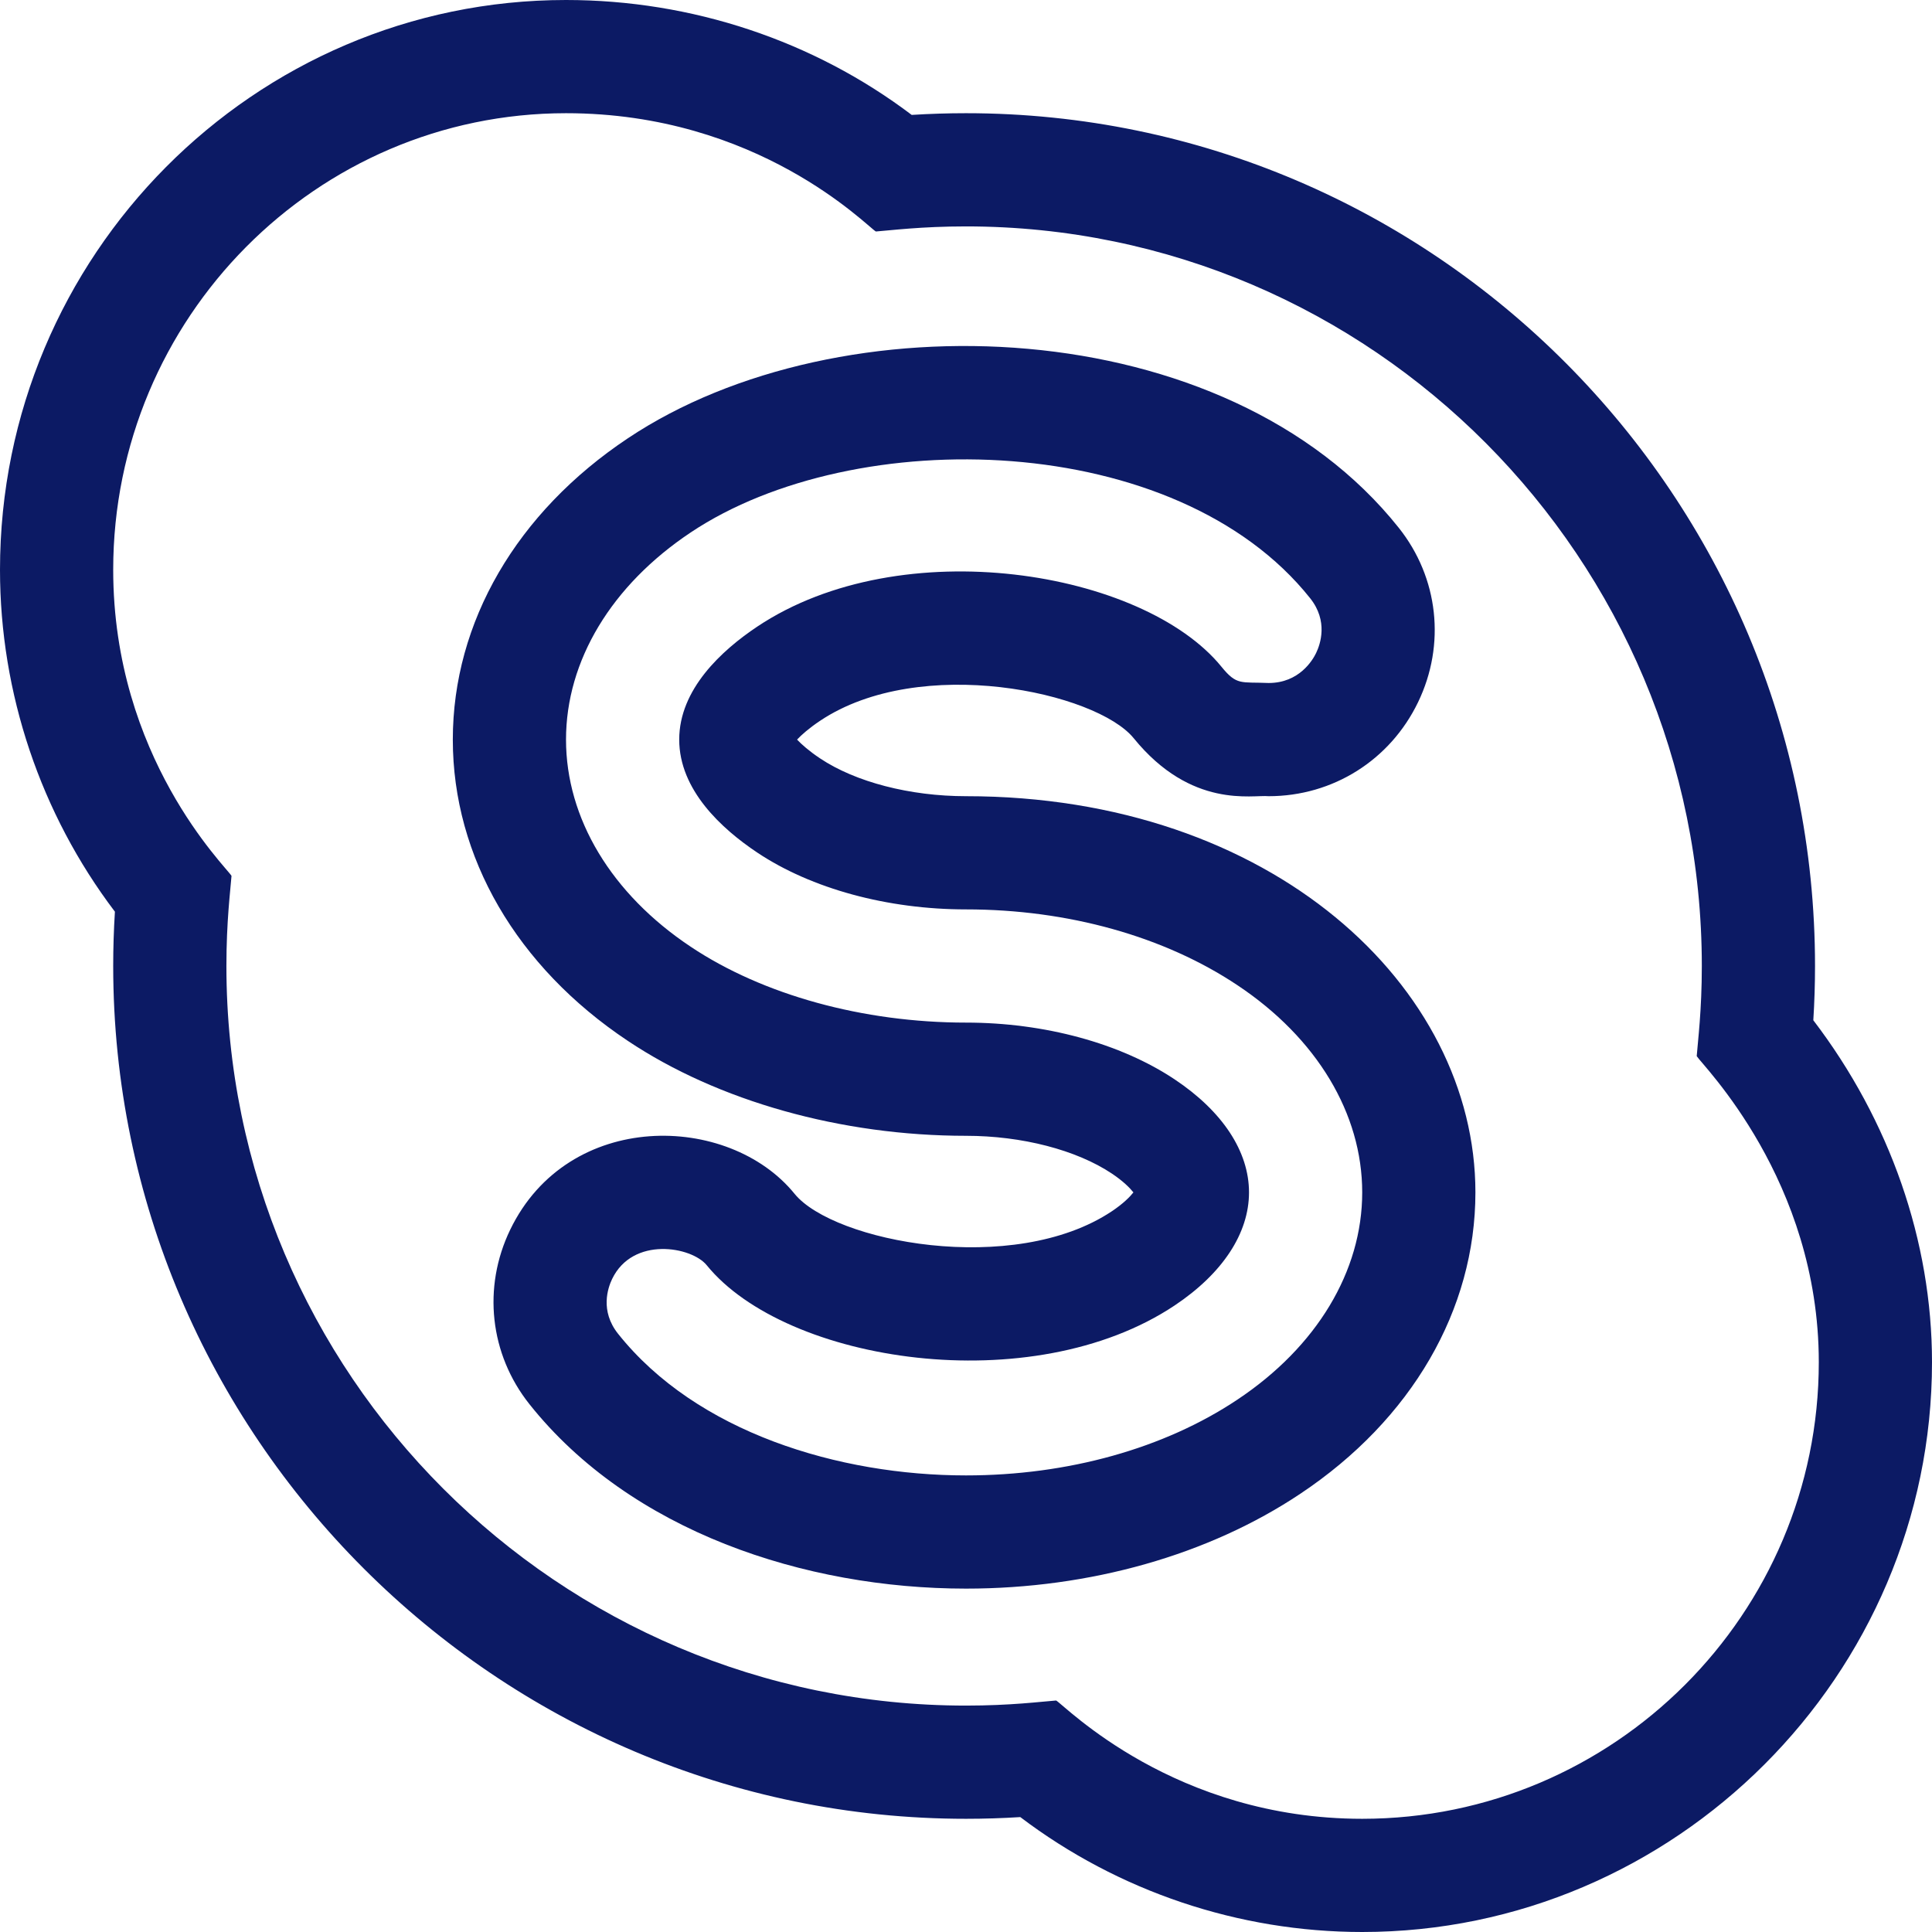 <?xml version="1.0" encoding="UTF-8"?> <svg xmlns="http://www.w3.org/2000/svg" width="512" height="512" viewBox="0 0 512 512" fill="none"> <path d="M480.547 270.375C480.848 265.594 481 260.781 481 256C481 131.383 380.066 30 256 30C251.215 30 246.395 30.152 241.609 30.453C215.609 10.773 183.32 0 150 0C67.289 0 0 67.738 0 151C0 183.715 10.773 215.652 30.453 241.609C30.152 246.395 30 251.215 30 256C30 380.379 131.633 482 256 482C260.785 482 265.605 481.848 270.391 481.547C296.348 501.227 328.285 512 361 512C443.93 512 512 443.91 512 361C512 328.961 500.871 297.012 480.547 270.375ZM361 482C311.27 482 282.301 452.07 279.891 450.652C275.805 450.957 267.863 452 256 452C147.926 452 60 364.074 60 256C60 244.102 61.051 236.09 61.352 232.113C59.961 229.754 30 200.754 30 151C30 84.281 83.832 30 150 30C200.992 30 229.707 59.945 232.109 61.348C236.078 61.051 244.109 60 256 60C363.523 60 451 147.926 451 256C451 267.898 449.949 275.91 449.648 279.887C451.047 282.223 482 312.699 482 361C482 427.719 427.719 482 361 482Z" fill="#0C1A64"></path> <path d="M256 211C241.184 211 226.73 207.258 217.332 200.984C214.391 199.019 212.434 197.273 211.227 196C212.434 194.723 214.398 192.973 217.348 191.004C243.914 173.277 290.547 183.465 300.438 195.629C315.766 214.488 332 210.559 336.207 211C353.219 211 368.391 201.457 375.801 186.094C383.172 170.816 381.219 153.109 370.699 139.887C325 82.41 222.379 78.758 166.41 116.137C136.914 135.785 120 164.894 120 196C120 227.105 136.91 256.211 166.379 275.84C190.316 291.828 222.98 301 256 301C270.816 301 285.27 304.742 294.668 311.016C297.66 313.016 299.437 314.82 300.367 316C299.437 317.18 297.656 318.992 294.652 320.996C268.551 338.406 220.871 329.051 210.566 316.367C193.098 294.879 150.586 294.016 135.199 325.906C127.832 341.18 129.785 358.887 140.301 372.113C167.098 405.816 213.273 421 256 421C288.855 421 320.324 412.07 344.59 395.867C374.086 376.215 391 347.105 391 316C391 261.539 337.07 211 256 211ZM327.941 370.906C308.543 383.863 282.992 391 256 391C222.379 391 184.613 379.641 163.781 353.445C158.973 347.398 161.09 341.289 162.219 338.941C167.703 327.574 183.27 330.352 187.285 335.293C208.32 361.176 273.484 371.184 311.309 345.949C324.008 337.469 331 326.832 331 316C331 305.164 324.012 294.531 311.32 286.062C296.977 276.488 276.816 271 256 271C228.762 271 202.172 263.672 183.027 250.883C162.039 236.902 150 216.898 150 196C150 175.102 162.043 155.094 183.059 141.094C226.621 112.004 311.828 114.047 347.219 158.555C352.027 164.605 349.914 170.711 348.781 173.059C347.883 174.922 344.32 181 336.207 181C328.805 180.684 327.785 181.715 323.715 176.711C303.035 151.266 238.984 140.508 200.691 166.051C191.254 172.355 180 182.668 180 196C180 209.34 191.246 219.644 200.68 225.937C215.023 235.512 235.184 241 256 241C282.992 241 308.547 248.141 327.973 261.117C348.961 275.098 361 295.102 361 316C361 336.898 348.957 356.906 327.941 370.906Z" fill="#0C1A64"></path> </svg> 